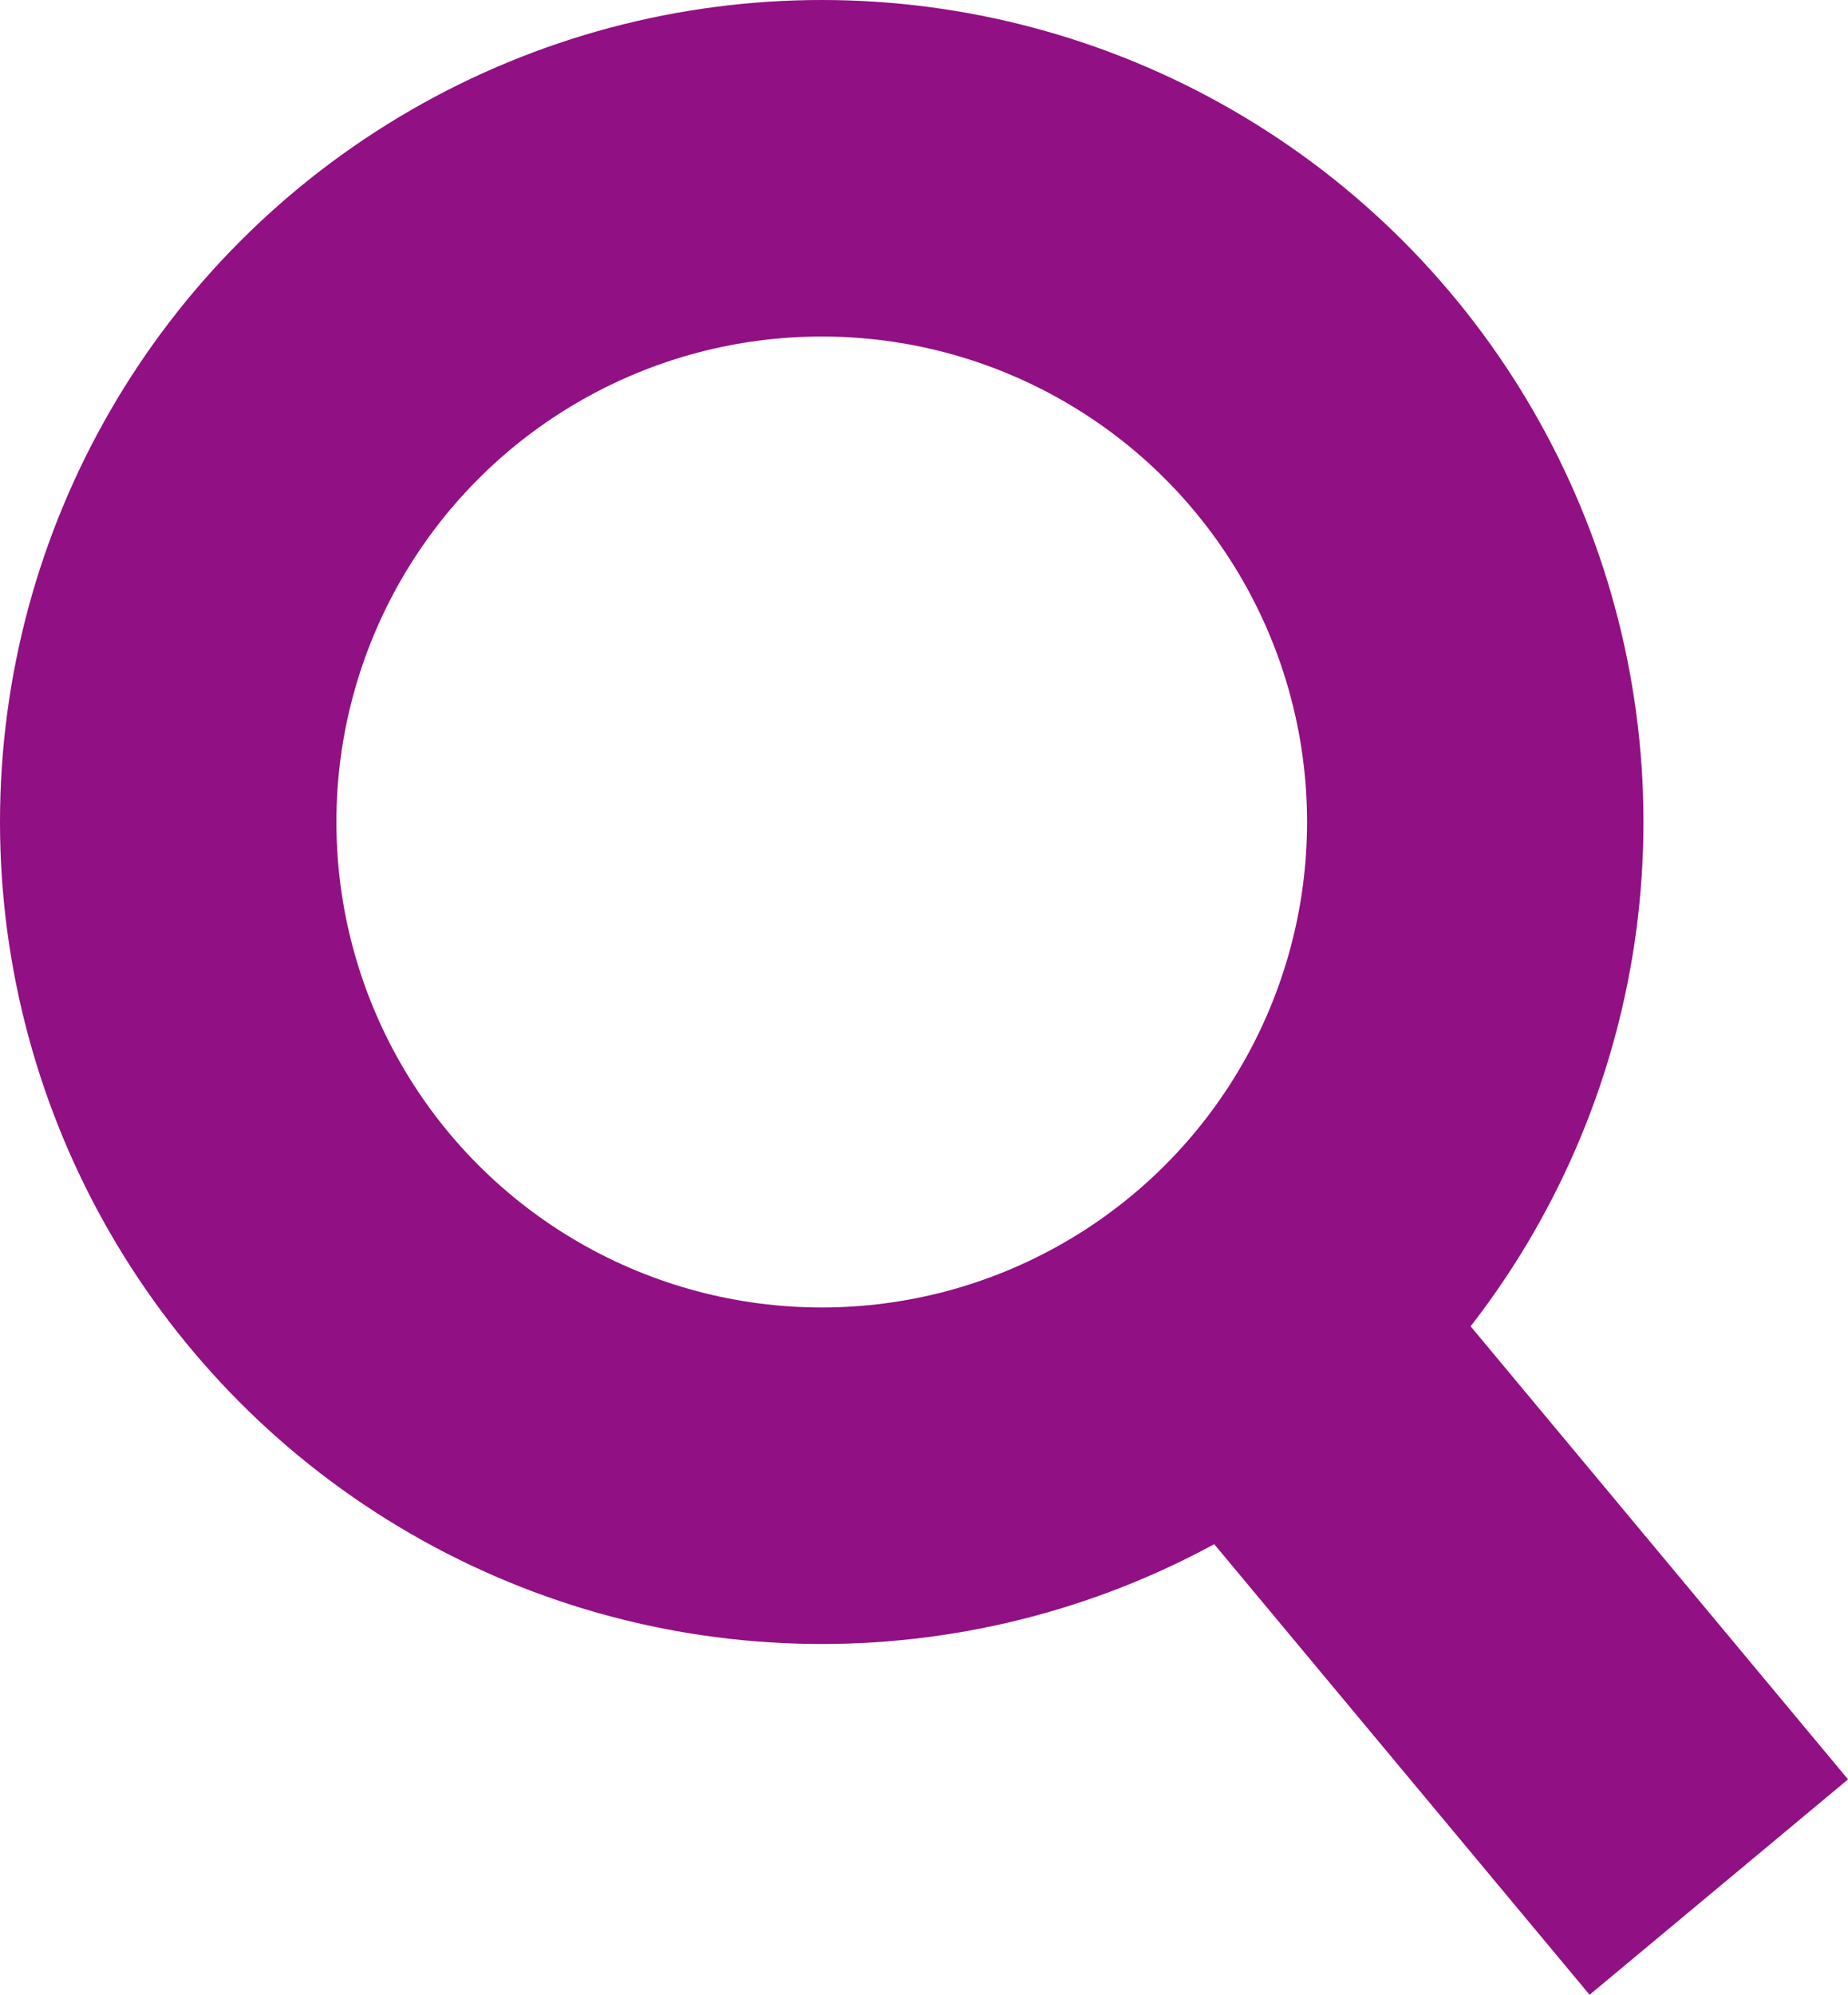 <svg xmlns="http://www.w3.org/2000/svg" width="16.48" height="17.783" viewBox="0 0 16.48 17.783">
  <g id="Group_47" data-name="Group 47" transform="translate(1.5 1.5)">
    <ellipse id="Ellipse_1" data-name="Ellipse 1" cx="5.828" cy="5.828" rx="5.828" ry="5.828" transform="translate(0 0)" fill="none" stroke="#911083" stroke-linecap="round" stroke-linejoin="round" stroke-width="3"/>
    <line id="Line_1" data-name="Line 1" x2="3.905" y2="4.686" transform="translate(9.923 10.637)" fill="none" stroke="#911083" stroke-linejoin="round" stroke-width="3"/>
  </g>
</svg>
